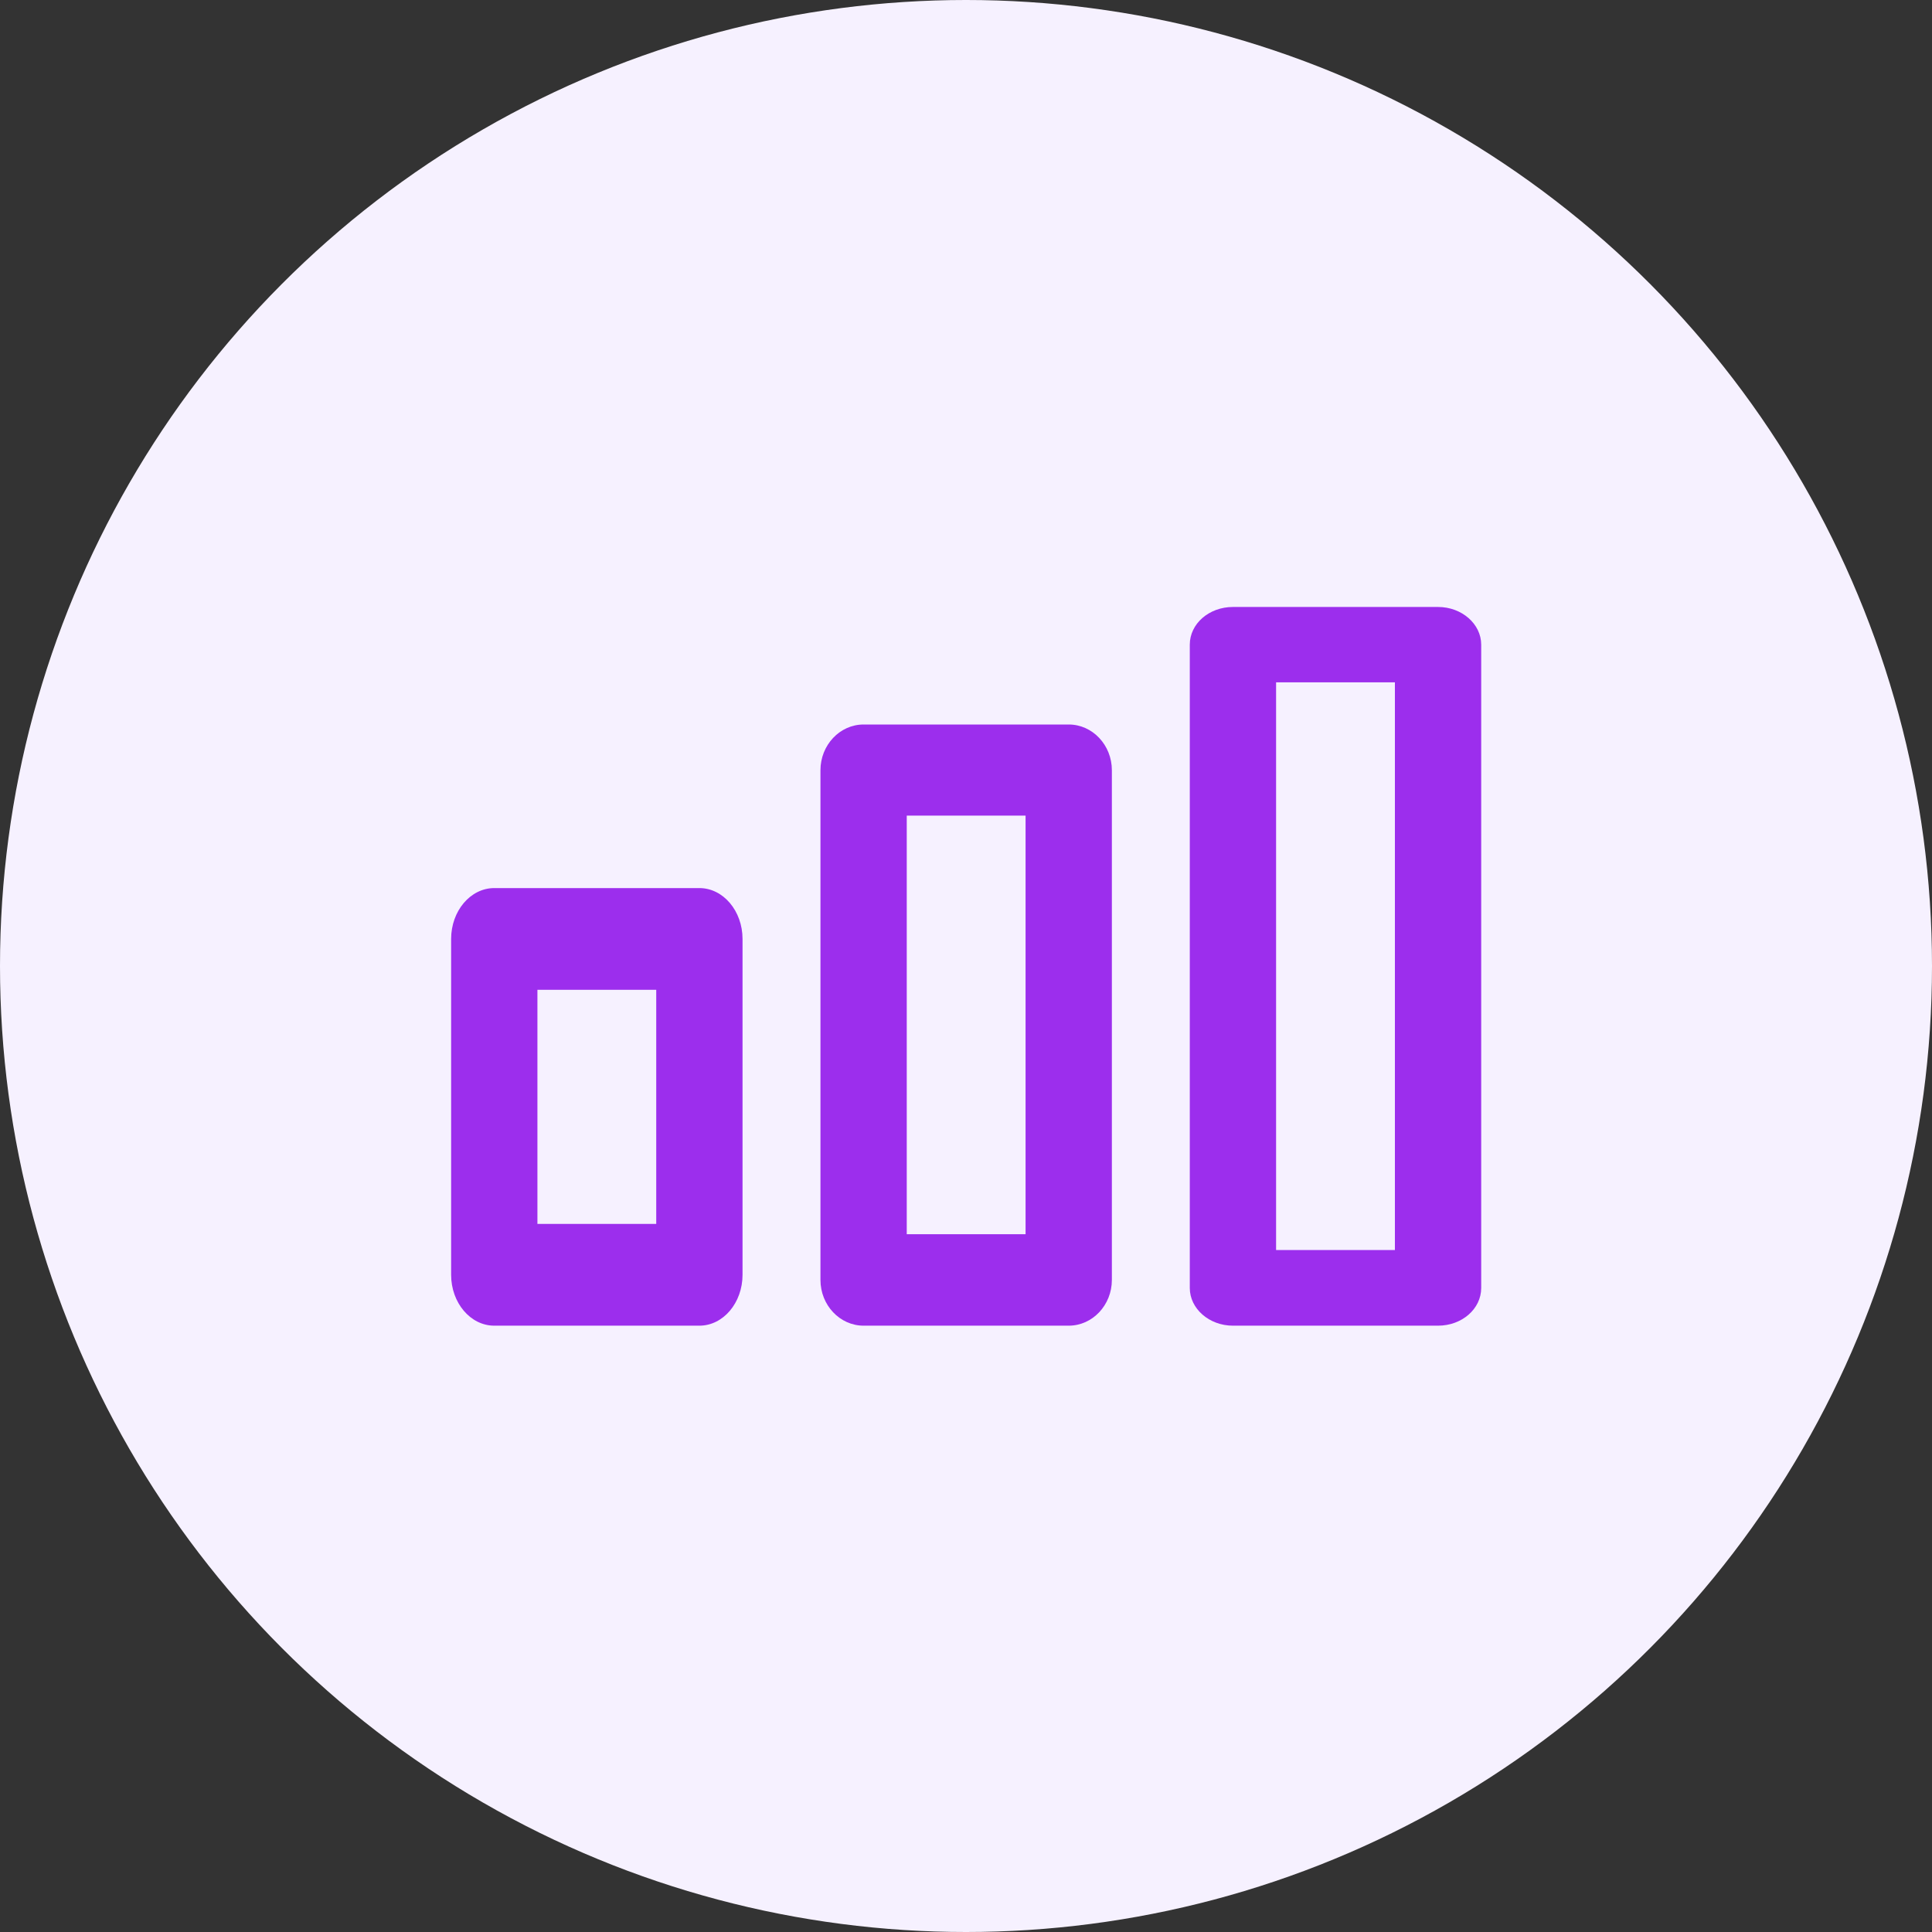 <?xml version="1.0" encoding="UTF-8"?> <svg xmlns="http://www.w3.org/2000/svg" id="Layer_2" data-name="Layer 2" viewBox="0 0 60 60"><rect x="0" y="0" width="60" height="60" fill="#333333" stroke="none"/><defs><style> .cls-1 { fill: #f6f1ff; } .cls-2 { fill: #9c2eed; } </style></defs><g id="Layer_1-2" data-name="Layer 1"><g><circle class="cls-1" cx="30" cy="30" r="30"></circle><g><path class="cls-2" d="m21.72,41.17h-6.37c-.74,0-1.34-.71-1.34-1.58v-10.43c0-.87.6-1.58,1.34-1.58h6.37c.74,0,1.34.71,1.34,1.58v10.43c0,.87-.6,1.58-1.34,1.58Zm-5.03-3.16h3.69v-7.27h-3.69v7.27Z"></path><path class="cls-2" d="m33.19,41.17h-6.37c-.74,0-1.34-.64-1.34-1.42v-15.83c0-.78.6-1.42,1.34-1.42h6.37c.74,0,1.34.64,1.34,1.42v15.83c0,.78-.6,1.42-1.34,1.42Zm-5.03-2.84h3.69v-13h-3.69v13Z"></path><path class="cls-2" d="m44.66,41.17h-6.37c-.74,0-1.34-.53-1.34-1.17v-19.98c0-.65.6-1.17,1.34-1.17h6.37c.74,0,1.34.53,1.34,1.17v19.98c0,.65-.6,1.17-1.34,1.17Zm-5.03-2.35h3.69v-17.63h-3.69v17.63Z"></path></g></g></g></svg> 
